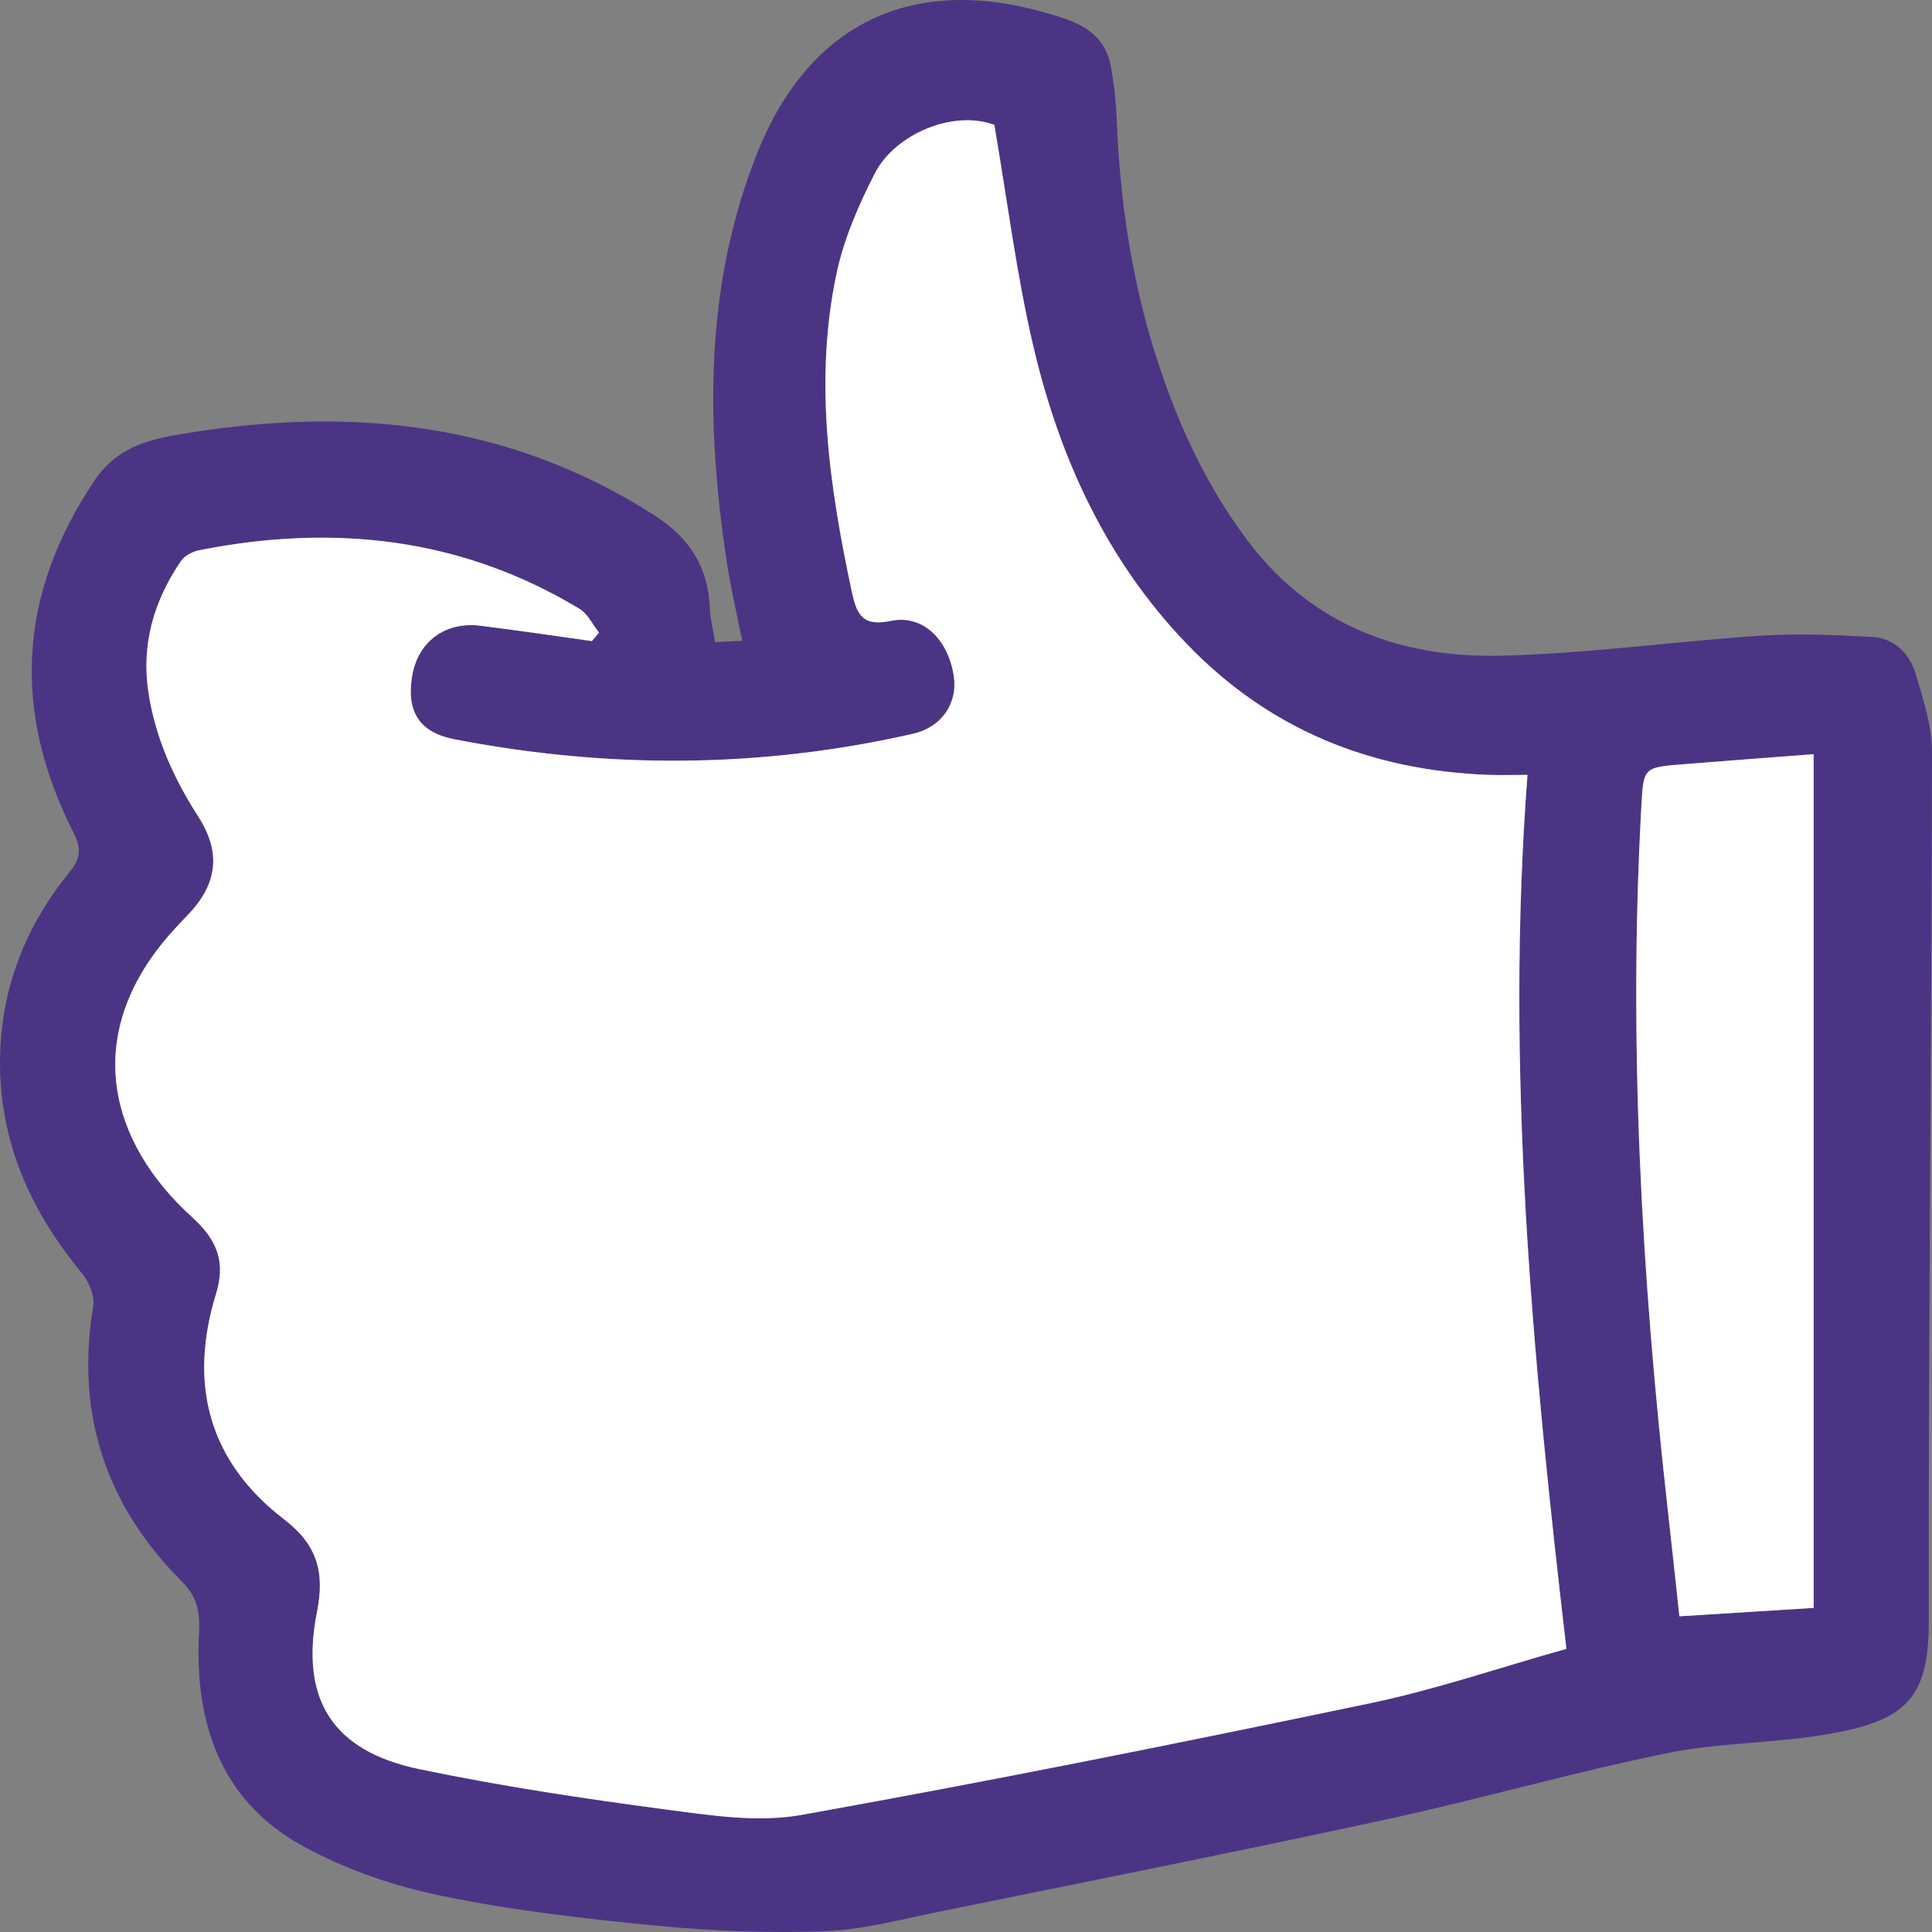 <?xml version="1.0" encoding="UTF-8"?> <svg xmlns="http://www.w3.org/2000/svg" width="56" height="56" viewBox="0 0 56 56" fill="none"><rect x="0" y="0" width="56" height="56" fill="#808080" stroke="none"/><path d="M20.729 18.612C21.011 18.597 21.222 18.587 21.513 18.573C21.355 17.777 21.177 17.03 21.063 16.273C20.459 12.252 20.416 8.267 21.959 4.412C23.446 0.702 26.399 -0.731 30.245 0.352C31.138 0.603 32.006 0.855 32.202 1.944C32.288 2.425 32.347 2.915 32.366 3.402C32.458 5.811 32.804 8.177 33.554 10.47C34.173 12.365 35.007 14.163 36.22 15.744C38.043 18.123 40.592 19.066 43.459 19.006C45.978 18.953 48.487 18.593 51.004 18.428C52.085 18.357 53.178 18.401 54.262 18.462C54.901 18.497 55.35 18.938 55.527 19.534C55.747 20.276 56.002 21.048 56.001 21.805C55.989 30.213 55.895 38.619 55.906 47.027C55.909 49.233 55.215 49.864 53.074 50.25C51.502 50.534 49.869 50.5 48.305 50.819C45.573 51.378 42.887 52.152 40.162 52.742C35.846 53.676 31.516 54.538 27.19 55.418C26.096 55.64 24.997 55.939 23.892 55.978C22.274 56.037 20.642 55.973 19.029 55.817C16.928 55.612 14.82 55.374 12.757 54.944C11.377 54.657 9.981 54.175 8.749 53.492C6.384 52.183 5.633 49.919 5.768 47.324C5.8 46.715 5.723 46.293 5.269 45.838C3.072 43.636 2.182 40.985 2.701 37.869C2.751 37.572 2.582 37.157 2.379 36.911C0.879 35.1 -0.031 33.067 0.001 30.677C0.029 28.643 0.741 26.843 2.013 25.283C2.348 24.873 2.359 24.584 2.124 24.121C0.345 20.608 0.523 17.221 2.742 13.926C3.44 12.89 4.438 12.711 5.496 12.542C10.249 11.787 14.775 12.255 18.949 14.924C20.007 15.6 20.531 16.445 20.577 17.664C20.589 17.954 20.668 18.241 20.729 18.612ZM17.16 18.582C17.229 18.501 17.298 18.42 17.366 18.338C17.179 18.104 17.039 17.794 16.802 17.649C13.36 15.572 9.651 15.182 5.774 15.95C5.582 15.989 5.351 16.112 5.245 16.268C4.463 17.419 4.092 18.684 4.308 20.087C4.509 21.392 5.039 22.562 5.748 23.665C6.422 24.712 6.307 25.623 5.452 26.516C5.215 26.763 4.979 27.01 4.763 27.274C2.424 30.119 3.18 33.107 5.563 35.272C6.318 35.958 6.546 36.589 6.263 37.511C5.458 40.139 6.06 42.37 8.246 44.046C9.196 44.774 9.42 45.572 9.193 46.718C8.689 49.252 9.639 50.756 12.153 51.28C14.501 51.77 16.879 52.127 19.256 52.443C20.572 52.618 21.958 52.836 23.237 52.607C28.752 51.62 34.247 50.513 39.733 49.367C41.625 48.971 43.469 48.337 45.406 47.793C44.422 39.361 43.626 30.981 44.278 22.462C43.849 22.462 43.49 22.473 43.133 22.46C39.737 22.334 36.79 21.149 34.403 18.666C32.07 16.239 30.713 13.274 29.955 10.041C29.464 7.953 29.202 5.813 28.824 3.621C27.613 3.172 25.938 3.905 25.364 5.02C24.892 5.941 24.463 6.926 24.25 7.934C23.593 11.041 24.043 14.114 24.699 17.176C24.849 17.878 25.049 18.157 25.833 17.997C26.748 17.808 27.483 18.529 27.648 19.587C27.772 20.381 27.301 21.079 26.476 21.267C22.054 22.278 17.616 22.29 13.171 21.429C12.166 21.235 11.784 20.634 11.944 19.622C12.105 18.612 12.893 18.01 13.93 18.138C15.01 18.272 16.085 18.434 17.162 18.584L17.16 18.582ZM52.568 46.606V21.861C51.283 21.96 50.025 22.051 48.767 22.154C47.619 22.247 47.636 22.253 47.571 23.428C47.196 30.223 47.578 36.988 48.337 43.739C48.451 44.754 48.559 45.77 48.677 46.85C49.984 46.768 51.211 46.691 52.566 46.607L52.568 46.606Z" fill="#4C3484"></path><path d="M17.158 18.582C16.081 18.432 15.006 18.27 13.926 18.137C12.888 18.009 12.1 18.61 11.941 19.621C11.78 20.633 12.164 21.233 13.168 21.427C17.612 22.288 22.05 22.275 26.473 21.266C27.297 21.077 27.768 20.379 27.644 19.586C27.479 18.528 26.745 17.807 25.829 17.995C25.046 18.156 24.847 17.876 24.695 17.174C24.039 14.114 23.59 11.04 24.246 7.933C24.459 6.925 24.888 5.939 25.361 5.018C25.934 3.902 27.609 3.171 28.82 3.619C29.198 5.811 29.461 7.953 29.951 10.039C30.71 13.273 32.066 16.237 34.4 18.665C36.785 21.148 39.734 22.332 43.129 22.459C43.486 22.472 43.844 22.46 44.274 22.46C43.623 30.98 44.419 39.359 45.402 47.792C43.466 48.336 41.623 48.97 39.729 49.366C34.243 50.512 28.749 51.618 23.234 52.605C21.954 52.835 20.568 52.617 19.252 52.442C16.874 52.126 14.497 51.768 12.149 51.278C9.635 50.755 8.686 49.253 9.189 46.716C9.417 45.57 9.192 44.773 8.242 44.045C6.056 42.369 5.454 40.137 6.259 37.51C6.542 36.588 6.315 35.958 5.559 35.271C3.175 33.107 2.419 30.117 4.759 27.272C4.977 27.009 5.212 26.76 5.448 26.515C6.303 25.622 6.418 24.711 5.744 23.664C5.034 22.56 4.506 21.392 4.304 20.086C4.087 18.682 4.459 17.417 5.241 16.267C5.347 16.109 5.578 15.987 5.771 15.949C9.647 15.181 13.354 15.571 16.798 17.648C17.037 17.792 17.177 18.103 17.362 18.337C17.294 18.418 17.225 18.498 17.157 18.581L17.158 18.582Z" fill="white"></path><path d="M52.569 46.606C51.213 46.692 49.986 46.768 48.679 46.849C48.561 45.769 48.453 44.753 48.339 43.738C47.582 36.987 47.2 30.222 47.573 23.427C47.637 22.252 47.62 22.246 48.769 22.153C50.027 22.052 51.285 21.959 52.57 21.86V46.605L52.569 46.606Z" fill="white"></path></svg> 
